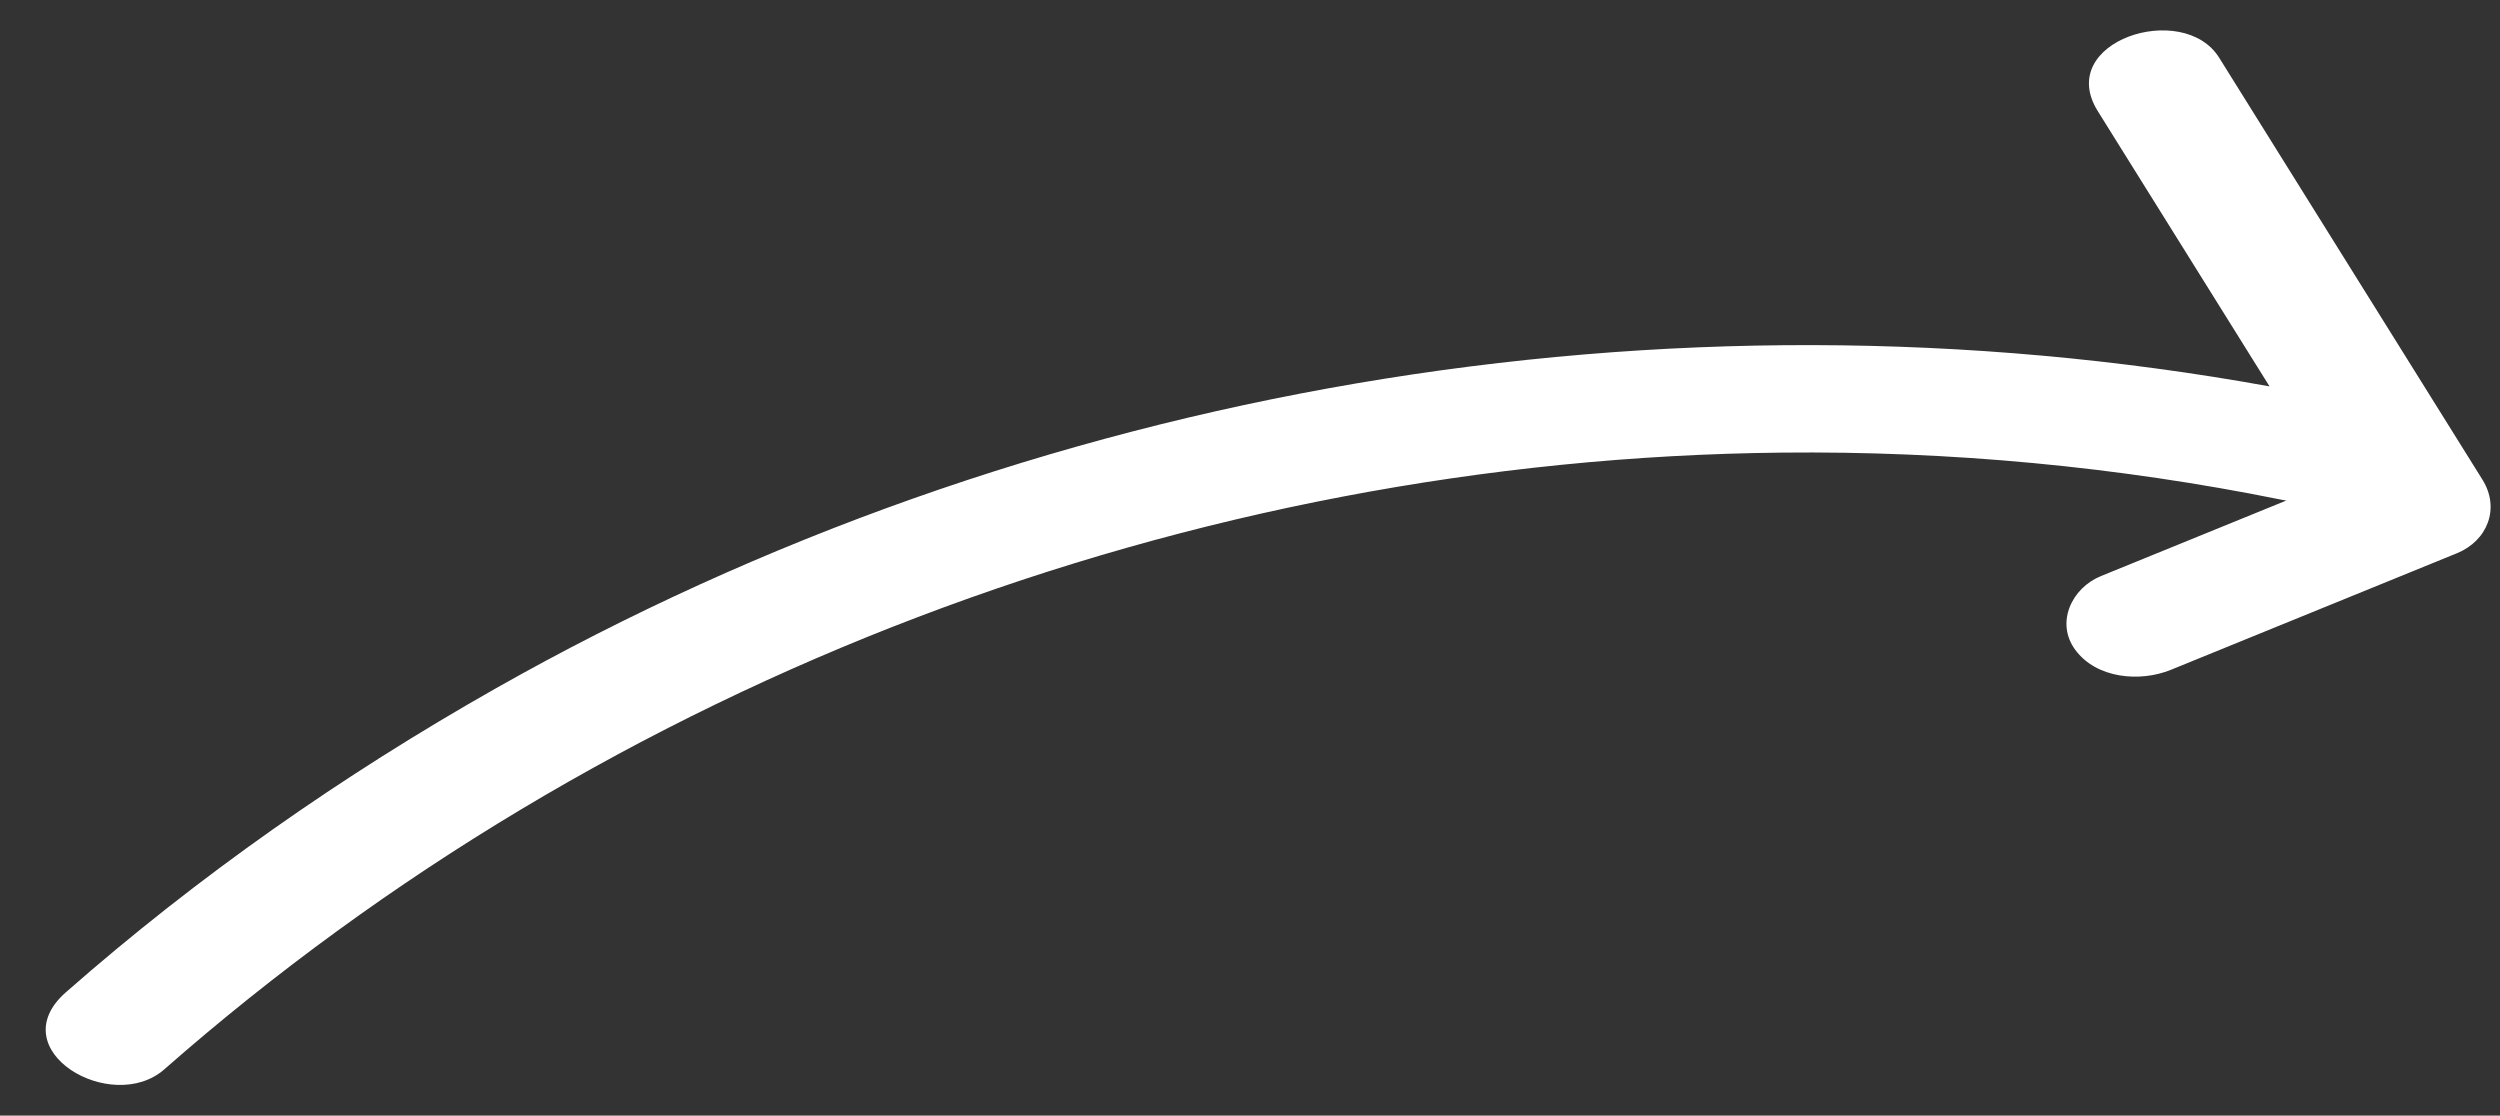 <?xml version="1.0" encoding="UTF-8" standalone="no"?><svg xmlns="http://www.w3.org/2000/svg" xmlns:xlink="http://www.w3.org/1999/xlink" data-name="Layer 1" fill="#000000" height="215.8" preserveAspectRatio="xMidYMid meet" version="1" viewBox="7.6 153.3 483.6 215.8" width="483.6" zoomAndPan="magnify"><rect x="7.6" y="153.3" width="483.6" height="215.8" fill="#333333" stroke="none"/><g id="change1_1"><path d="M482.838,260.331c-18.438,7.514-36.877,15.028-55.315,22.543-5.977,2.436-14.399,1.695-18.498-3.888-3.851-5.247-.665-11.949,4.968-14.245,11.959-4.873,23.917-9.747,35.875-14.62-.305-.045-.61-.09-.906-.15-31.85-6.441-64.174-9.452-96.667-9.119-114.272,1.173-227.026,43.847-312.906,119.294-10.18,8.943-31.779-3.716-19.035-14.911,25.582-22.474,53.471-41.966,83.089-58.744,103.023-58.36,226.672-79.566,343.174-58.45-11.071-17.743-22.143-35.486-33.214-53.229-8.426-13.503,16.501-21.518,23.466-10.357,16.979,27.211,33.958,54.421,50.937,81.632,3.439,5.511,1.013,11.807-4.968,14.245Z" fill="#ffffff"/></g></svg>